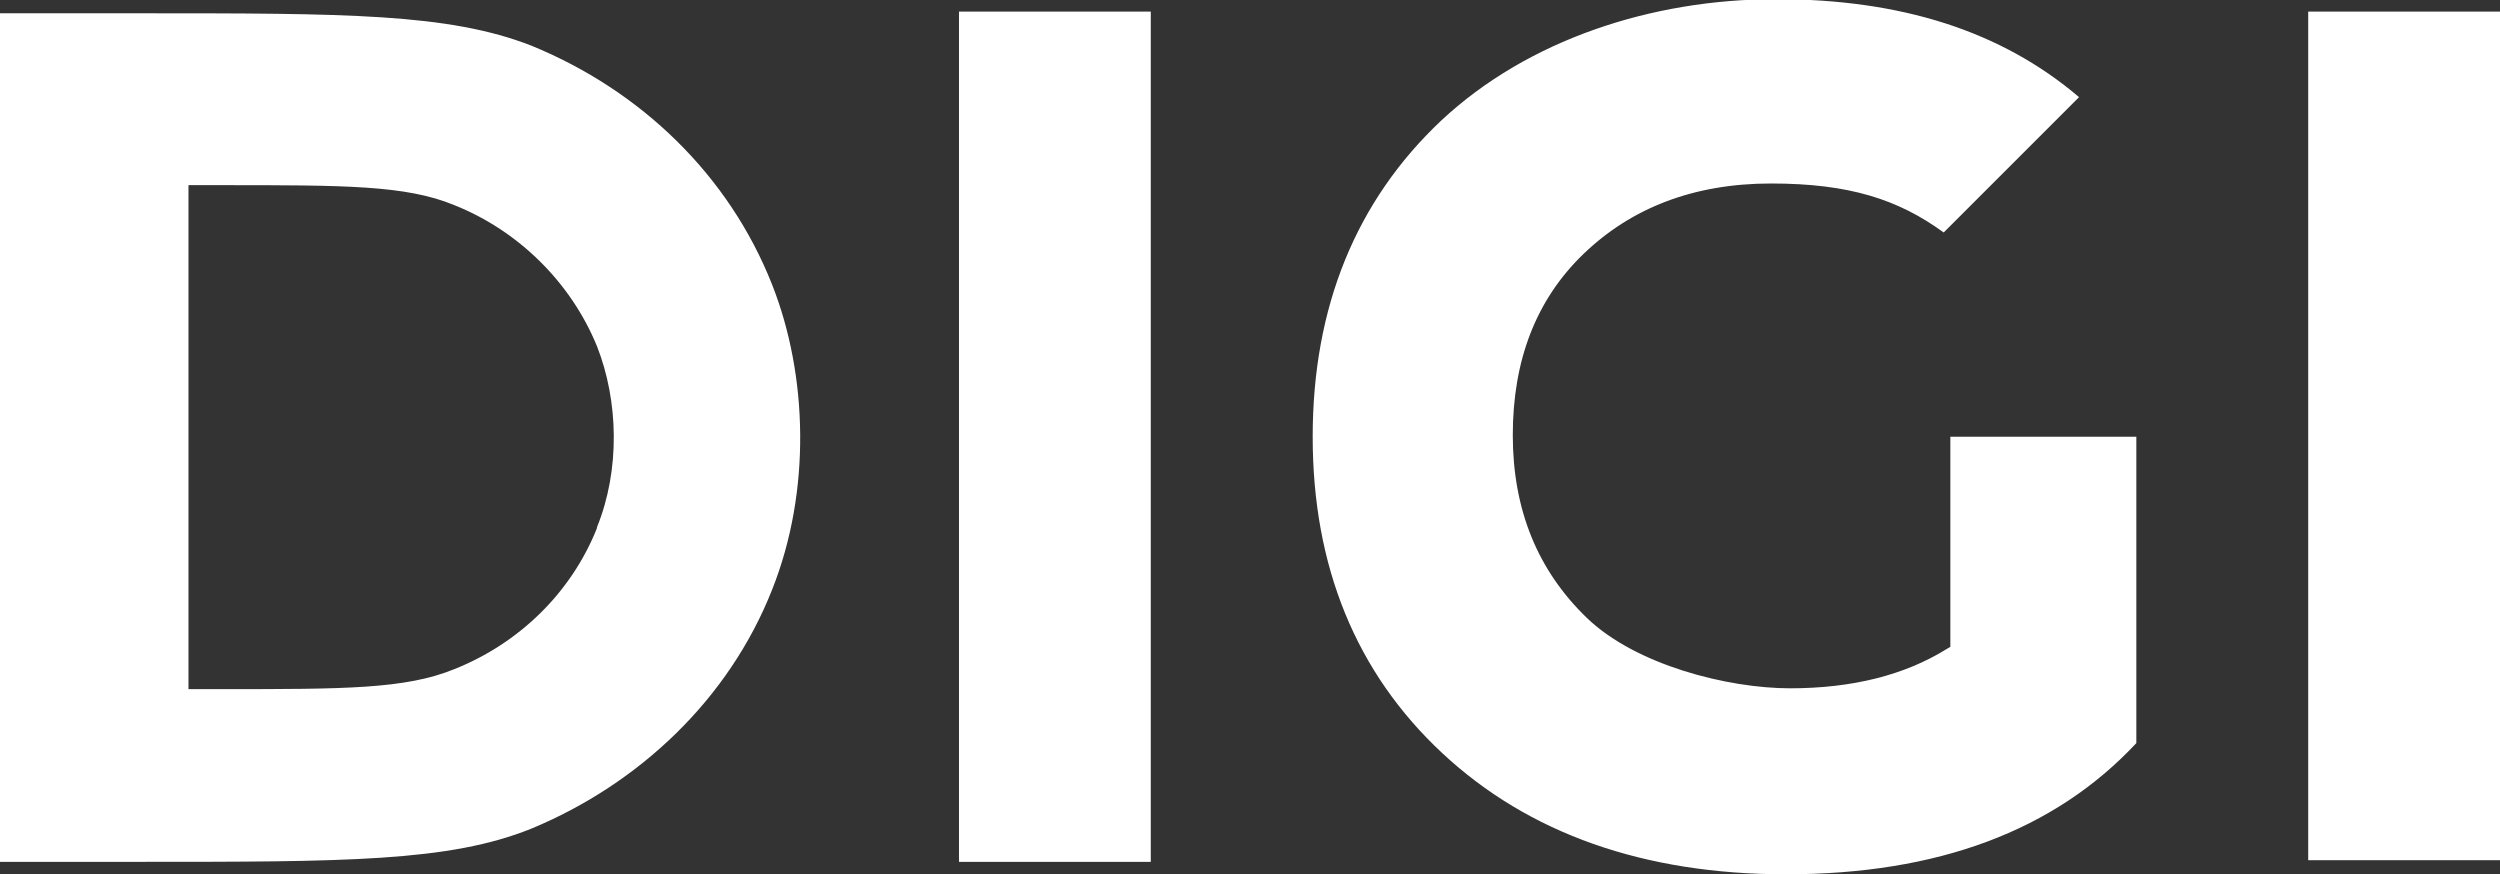 <svg xmlns="http://www.w3.org/2000/svg" id="Capa_2" data-name="Capa 2" viewBox="0 0 30.11 10.53"><rect x="0" y="0" width="30.11" height="10.53" fill="#333333" stroke="none"/><defs><style>      .cls-1 {        fill: #fff;      }    </style></defs><g id="Capa_1-2" data-name="Capa 1"><path class="cls-1" d="M7.19,6.36c-.31.78-.94,1.39-1.72,1.7-.59.24-1.32.24-2.8.24h-.4V2.23h.4c1.48,0,2.22,0,2.8.24.78.31,1.41.94,1.72,1.7.26.66.28,1.49,0,2.18ZM9.3,7.1c.47-1.18.43-2.58,0-3.67-.52-1.32-1.58-2.34-2.9-2.88C5.4.16,4.17.16,1.67.16H0v10.22h1.67c2.48,0,3.74,0,4.73-.4,1.3-.54,2.38-1.56,2.9-2.88ZM11.55,10.38h2.31V.14h-2.31v10.24ZM21.51,10.53c1.82,0,3.23-.52,4.22-1.58v-3.69h-2.24v2.53l-.05.03c-.5.31-1.13.47-1.88.47s-1.86-.28-2.45-.85c-.59-.57-.89-1.3-.89-2.2s.28-1.63.85-2.18c.57-.55,1.32-.85,2.26-.85s1.53.19,2.08.59l1.63-1.63c-.94-.8-2.15-1.18-3.65-1.18s-2.99.49-4.03,1.46c-1.03.97-1.55,2.25-1.55,3.81s.52,2.84,1.56,3.81c1.04.97,2.43,1.46,4.14,1.46M30.11.14h-2.31v10.22h2.31V.14Z"></path></g></svg>